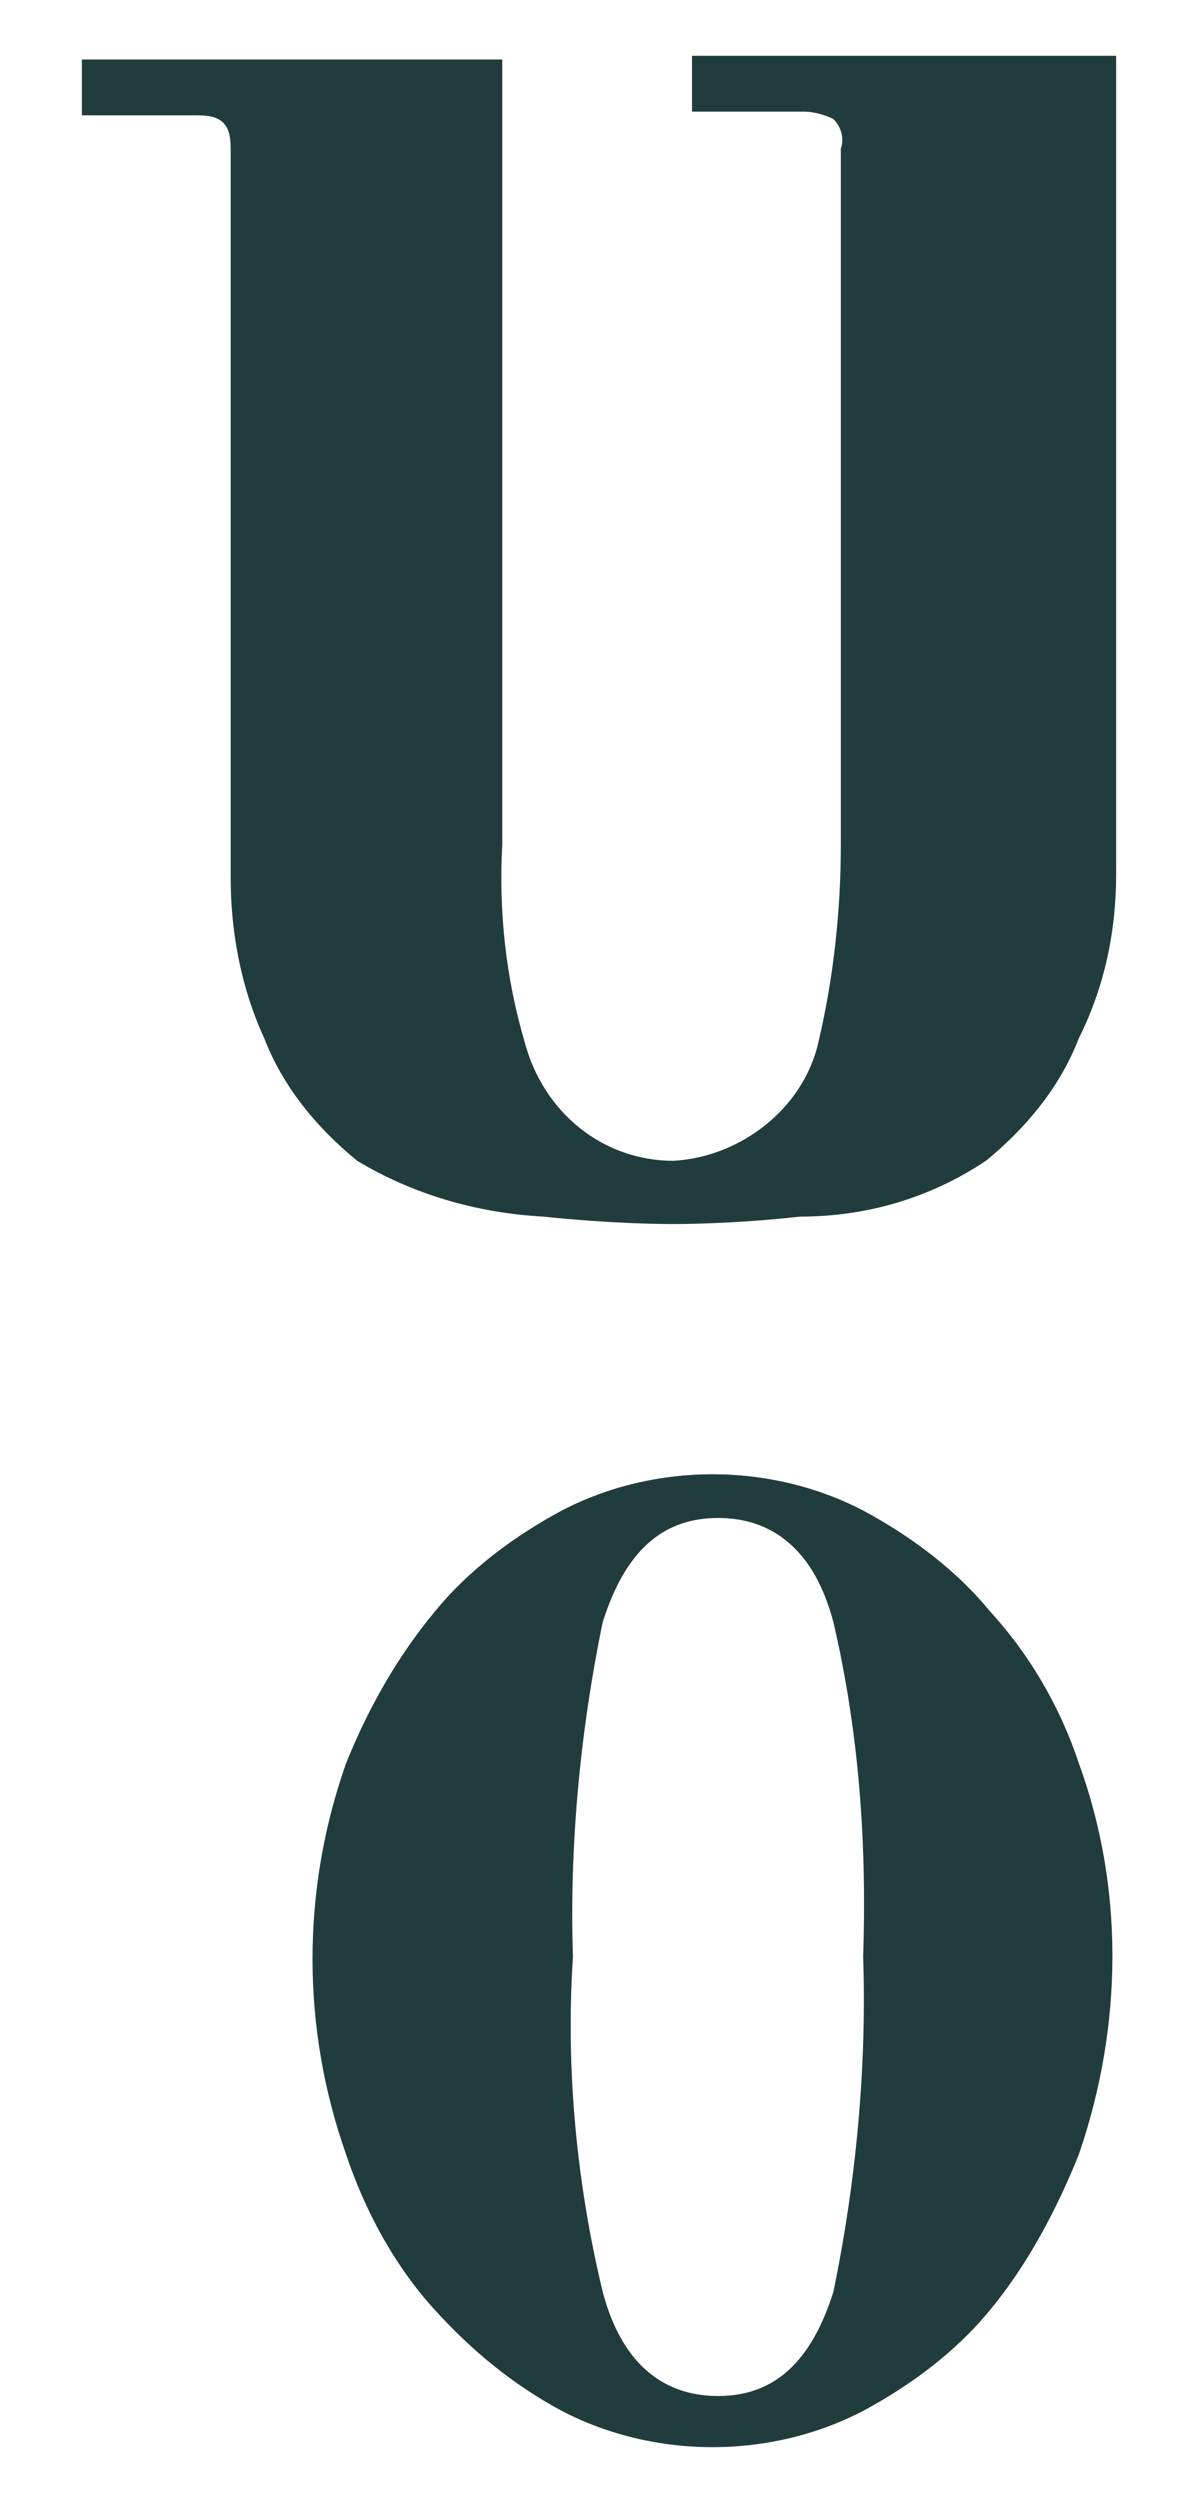 <?xml version="1.0" encoding="utf-8"?>
<!-- Generator: Adobe Illustrator 24.2.3, SVG Export Plug-In . SVG Version: 6.00 Build 0)  -->
<svg version="1.1" id="f44363a3-2042-4c1e-baf1-e12ac8e8adef"
	 xmlns="http://www.w3.org/2000/svg" xmlns:xlink="http://www.w3.org/1999/xlink" x="0px" y="0px" viewBox="0 0 32.2 67.2"
	 style="enable-background:new 0 0 32.2 67.2;" xml:space="preserve">
<style type="text/css">
	.st0{fill:#213C3C;}
</style>
<g id="ee964fea-12ce-49a7-8980-049bde4b61e0">
	<path id="e4f5858b-c1d5-4a99-a7b0-70b4780e888e" class="st0" d="M30,23.5v-22H18.6v1.5h3c0.3,0,0.6,0.1,0.8,0.2
		c0.2,0.2,0.3,0.5,0.2,0.8v18.7c0,1.8-0.2,3.6-0.6,5.3c-0.4,1.8-2.1,3.1-3.9,3.2c-1.9,0-3.5-1.3-4-3.2c-0.5-1.7-0.7-3.5-0.6-5.3V1.6
		H2.2v1.5h3c0.3,0,0.6,0,0.8,0.2c0.2,0.2,0.2,0.5,0.2,0.8v19.5c0,1.5,0.3,3,0.9,4.3c0.5,1.3,1.4,2.4,2.5,3.3c1.5,0.9,3.2,1.4,5,1.5
		c1.9,0.2,3.3,0.2,3.5,0.2s1.6,0,3.4-0.2c1.8,0,3.5-0.5,5-1.5c1.1-0.9,2-2,2.5-3.3C29.7,26.5,30,25,30,23.5"/>
</g>
<g id="a5762eee-aa4e-4745-9b90-87c923e6b2ee">
	<path id="ff32ded2-62d1-4b71-b792-582ce3974bc7" class="st0" d="M22.4,61.6c-0.6,1.9-1.6,2.8-3.1,2.8s-2.6-0.9-3.1-2.8
		c-0.7-2.9-1-6-0.8-9c-0.1-3,0.2-6.1,0.8-9c0.6-1.9,1.6-2.8,3.1-2.8s2.6,0.9,3.1,2.8c0.7,3,0.9,6,0.8,9C23.3,55.6,23,58.7,22.4,61.6
		 M29,47.4c-0.5-1.5-1.3-2.9-2.4-4.1c-0.9-1.1-2.1-2-3.4-2.7c-2.5-1.3-5.6-1.3-8.1,0c-1.3,0.7-2.5,1.6-3.4,2.7
		c-1,1.2-1.8,2.6-2.4,4.1c-1.2,3.4-1.2,7.1,0,10.5c0.5,1.5,1.3,3,2.4,4.2c1,1.1,2.1,2,3.4,2.7c2.5,1.3,5.6,1.3,8.1,0
		c1.3-0.7,2.5-1.6,3.4-2.7c1-1.2,1.8-2.7,2.4-4.2C30.2,54.4,30.2,50.7,29,47.4"/>
</g>
</svg>
